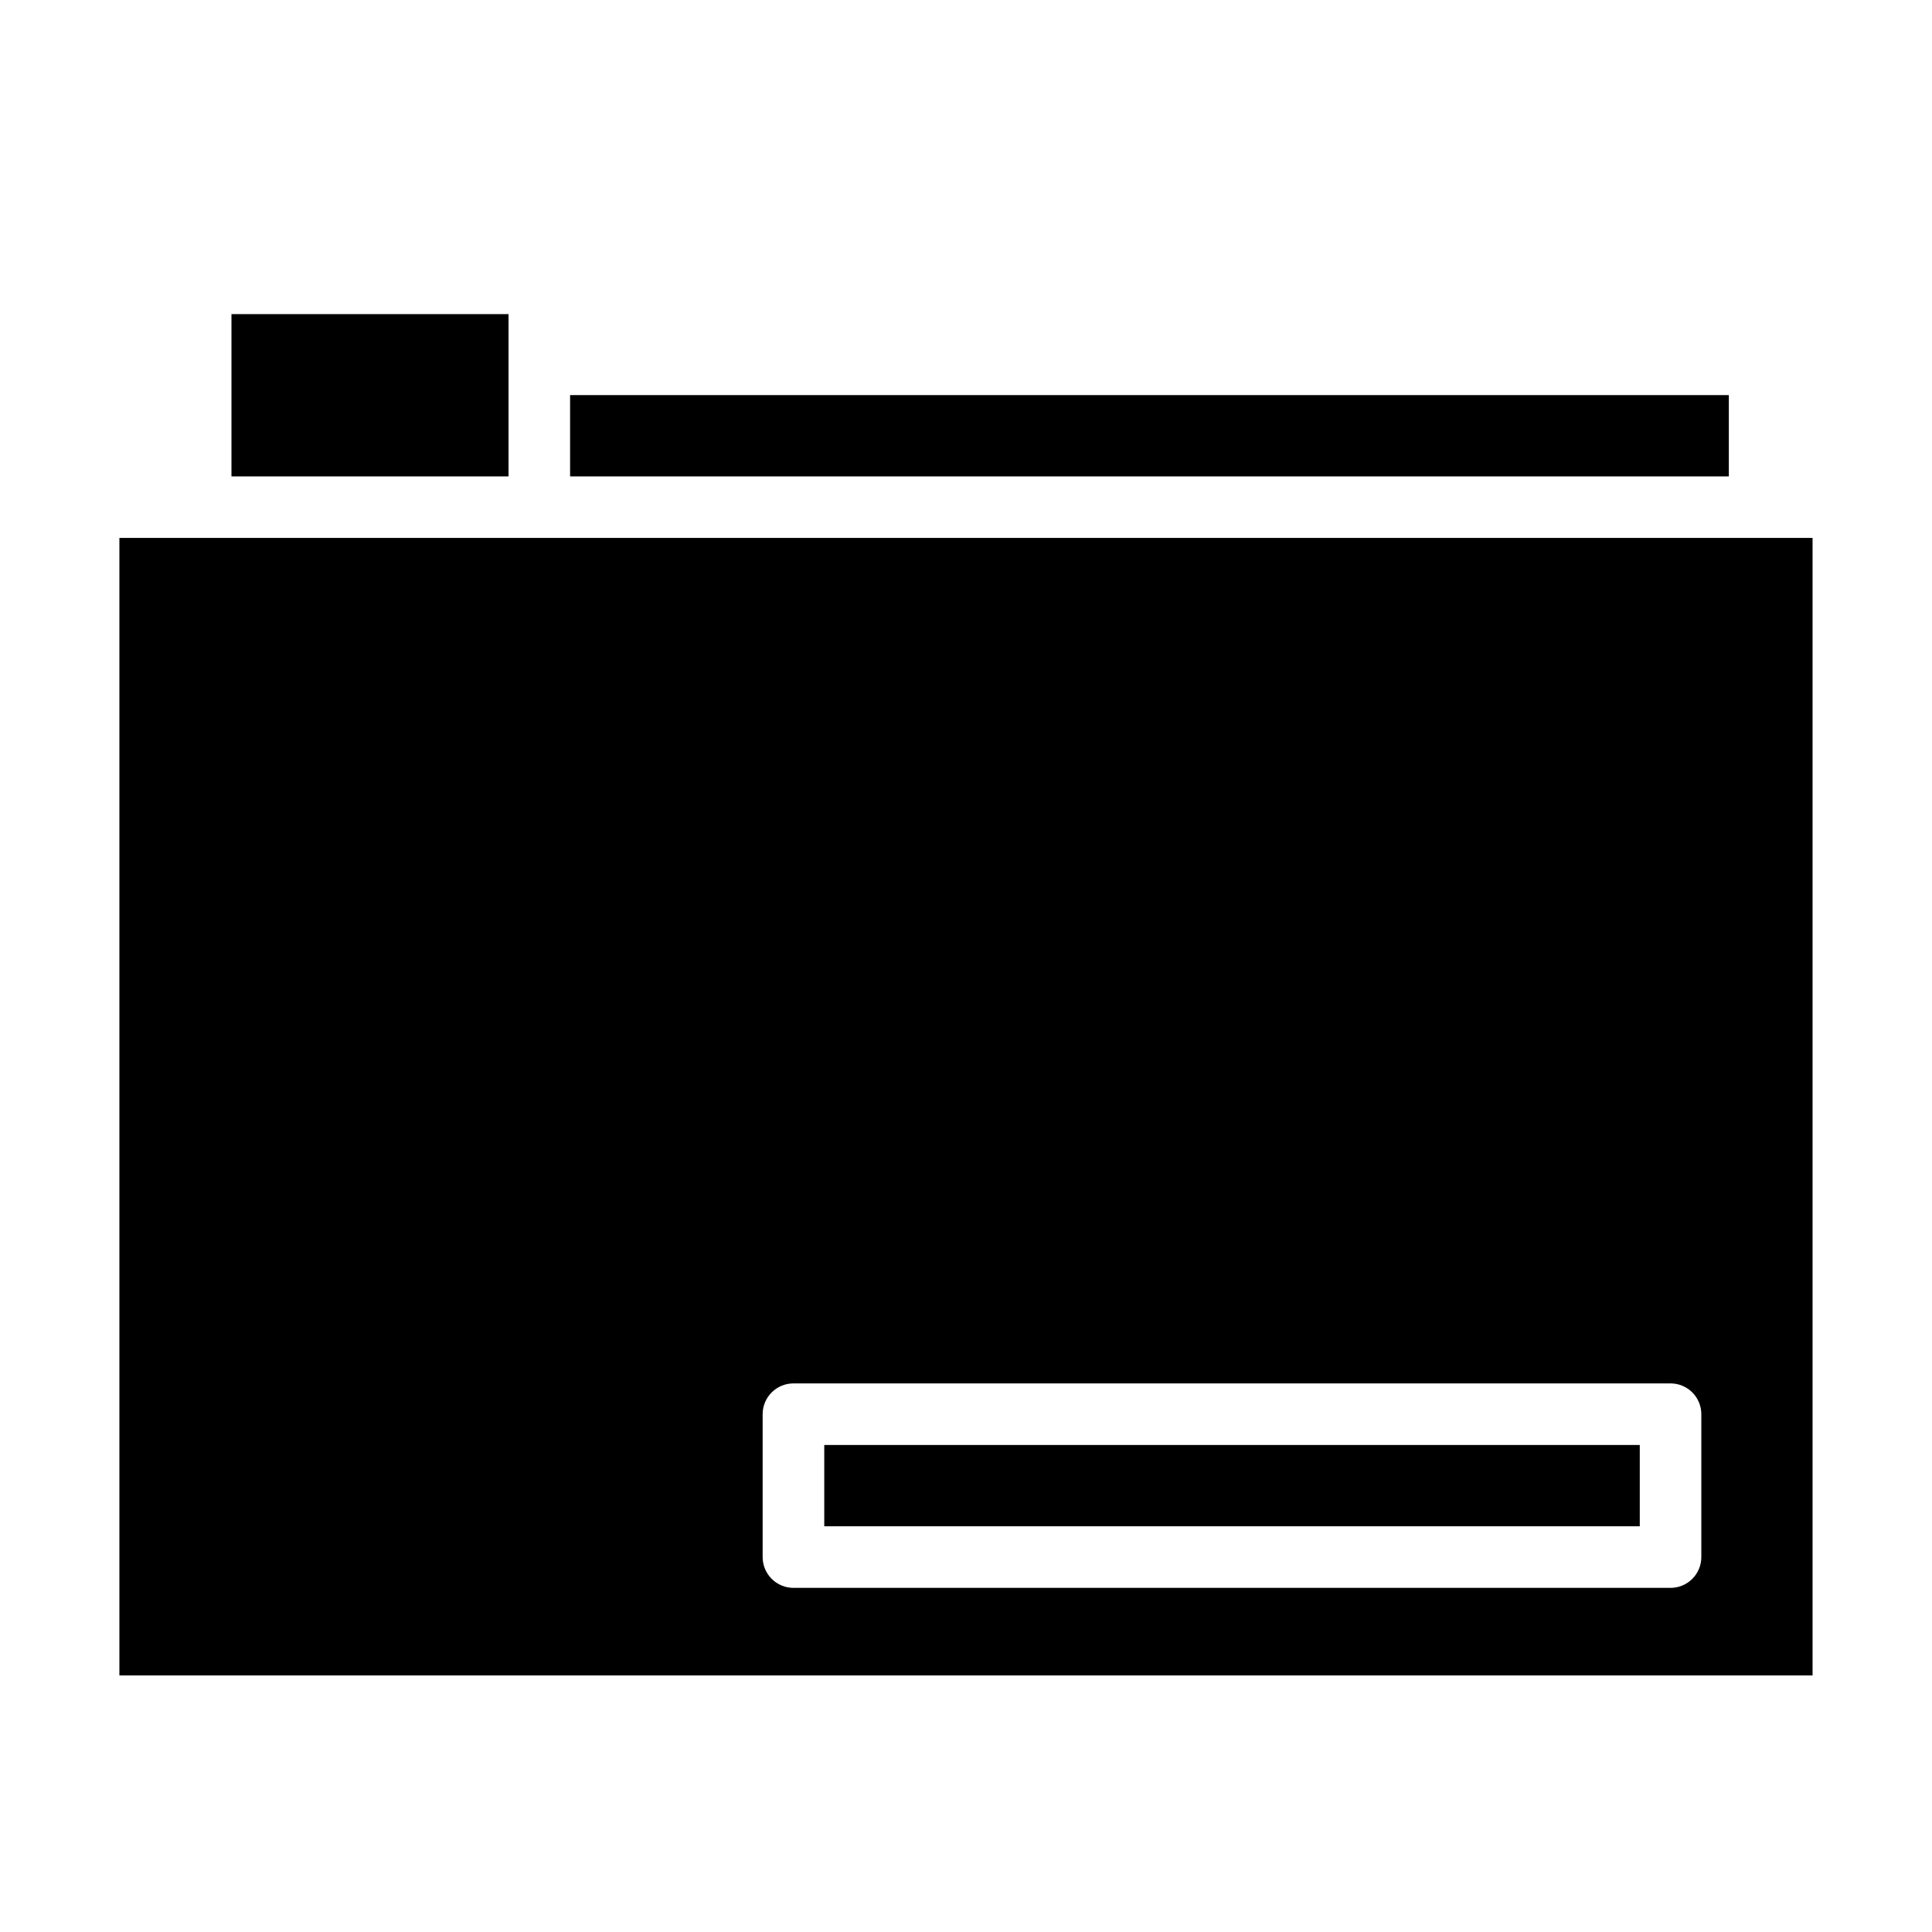 <?xml version="1.0" encoding="UTF-8"?>
<!-- Uploaded to: SVG Repo, www.svgrepo.com, Generator: SVG Repo Mixer Tools -->
<svg fill="#000000" width="800px" height="800px" version="1.1" viewBox="144 144 512 512" xmlns="http://www.w3.org/2000/svg">
 <path d="m602.16 248.71v21.539l-307.08-0.004v-21.535zm-396.82-21.461h73.43v42.996h-73.43zm419.01 360.76h-448.71v-301.45h448.71zm-37.637-77.391h-232.44c-4.508 0-8.164 3.652-8.164 8.164v37.863c0 2.164 0.863 4.238 2.394 5.769 1.527 1.527 3.606 2.387 5.769 2.387h232.44c2.164 0 4.238-0.859 5.766-2.391 1.531-1.527 2.391-3.602 2.391-5.766v-37.863c0-2.168-0.855-4.242-2.387-5.773s-3.606-2.391-5.769-2.391zm-8.156 37.855h-216.12v-21.539h216.12z"/>
</svg>